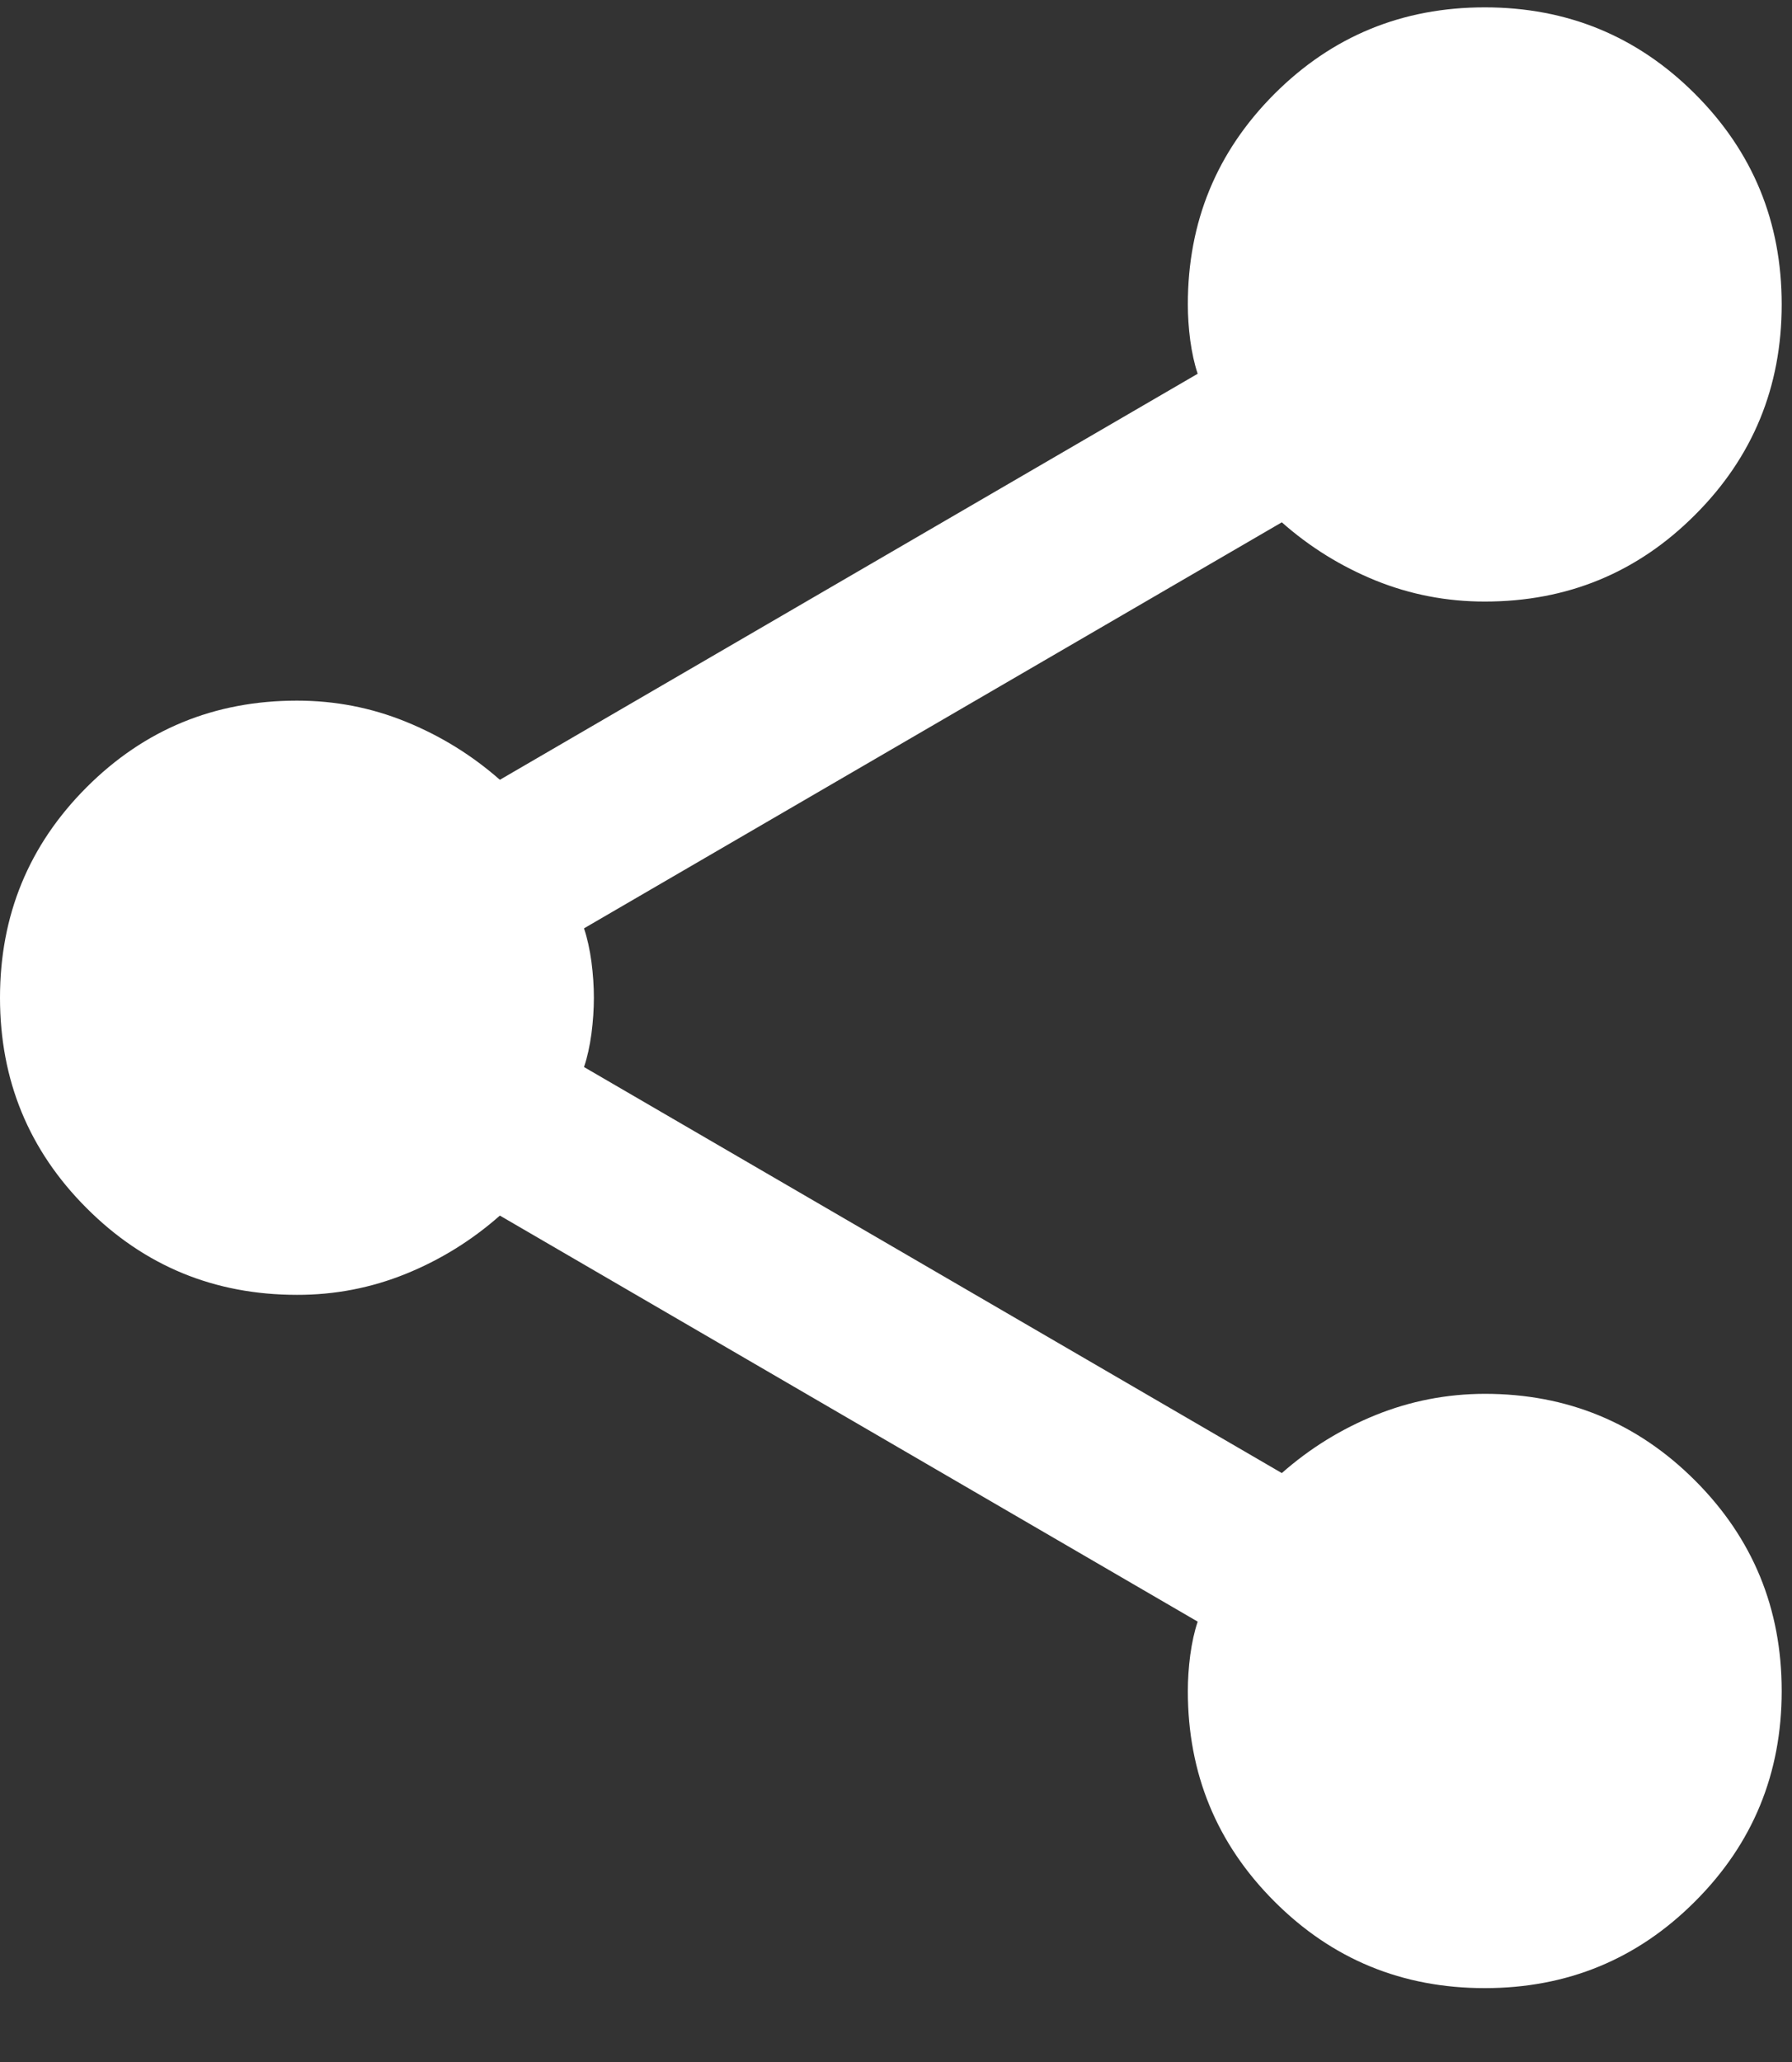 <svg xmlns="http://www.w3.org/2000/svg" width="20" height="23" viewBox="0 0 20 23" fill="none"><rect x="0" y="0" width="20" height="23" fill="#333333" stroke="none"/><path d="M16.571 22.176C15.65 22.176 14.867 21.854 14.223 21.209C13.579 20.565 13.257 19.782 13.257 18.862C13.257 18.733 13.266 18.599 13.284 18.461C13.303 18.322 13.33 18.198 13.367 18.088L5.579 13.559C5.266 13.835 4.916 14.052 4.529 14.209C4.143 14.365 3.738 14.444 3.314 14.443C2.394 14.443 1.611 14.121 0.967 13.476C0.322 12.832 0 12.049 0 11.129C0 10.208 0.322 9.426 0.967 8.781C1.611 8.137 2.394 7.815 3.314 7.815C3.738 7.815 4.143 7.893 4.529 8.05C4.916 8.207 5.266 8.423 5.579 8.698L13.367 4.169C13.33 4.059 13.303 3.934 13.284 3.797C13.266 3.659 13.257 3.525 13.257 3.396C13.257 2.475 13.579 1.693 14.223 1.048C14.867 0.404 15.65 0.082 16.571 0.082C17.491 0.082 18.274 0.404 18.918 1.048C19.563 1.693 19.885 2.475 19.885 3.396C19.885 4.316 19.563 5.099 18.918 5.743C18.274 6.388 17.491 6.71 16.571 6.71C16.147 6.71 15.742 6.632 15.355 6.476C14.969 6.319 14.619 6.103 14.306 5.826L6.518 10.355C6.555 10.466 6.582 10.59 6.601 10.729C6.619 10.867 6.628 11.001 6.628 11.129C6.628 11.257 6.619 11.39 6.601 11.53C6.582 11.669 6.555 11.793 6.518 11.902L14.306 16.431C14.619 16.155 14.969 15.939 15.355 15.783C15.742 15.627 16.147 15.548 16.571 15.547C17.491 15.547 18.274 15.87 18.918 16.514C19.563 17.159 19.885 17.941 19.885 18.862C19.885 19.782 19.563 20.565 18.918 21.209C18.274 21.854 17.491 22.176 16.571 22.176Z" fill="white"></path></svg>